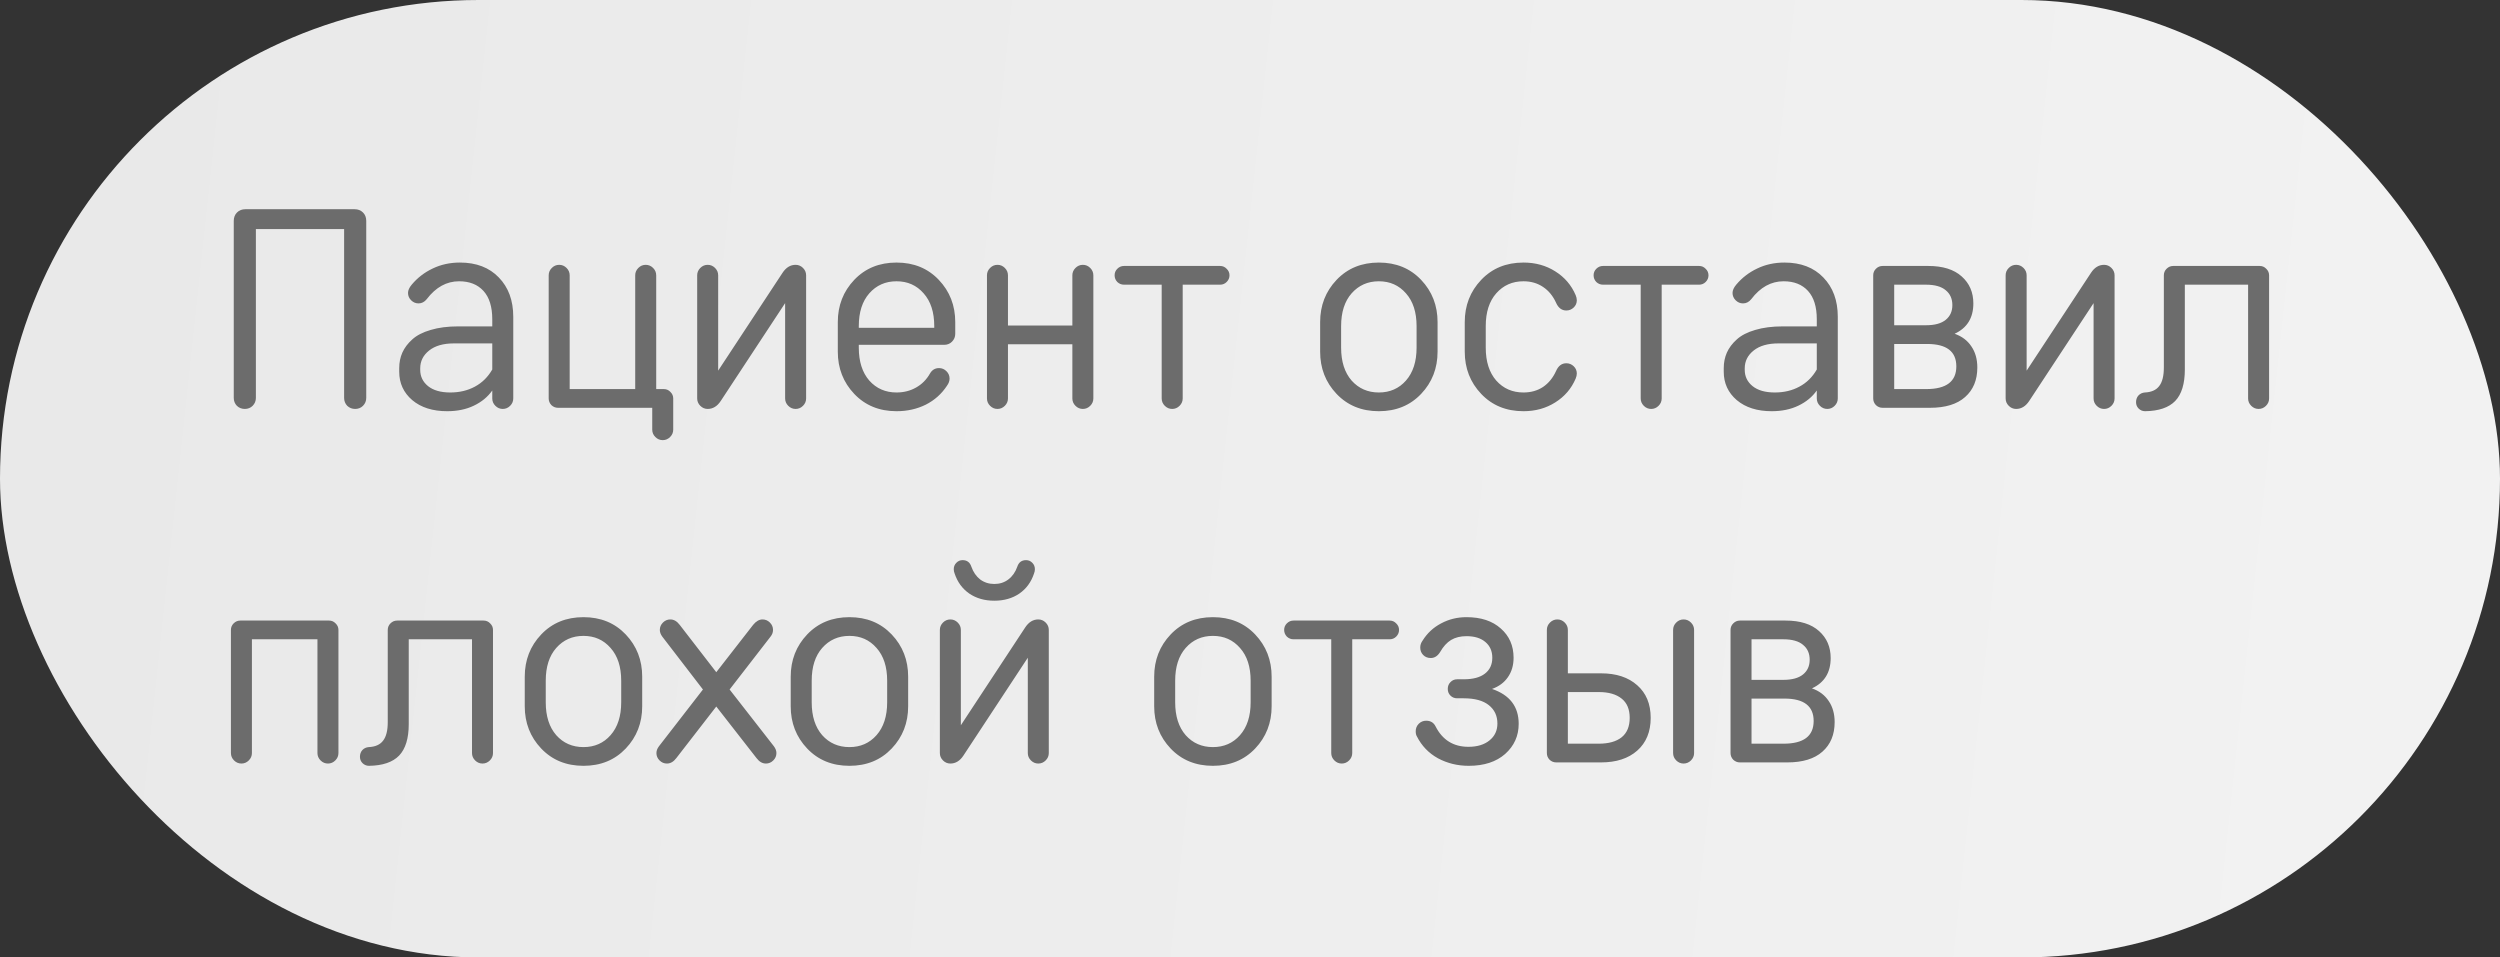 <?xml version="1.0" encoding="UTF-8"?> <svg xmlns="http://www.w3.org/2000/svg" width="141" height="54" viewBox="0 0 141 54" fill="none"><rect x="0" y="0" width="141" height="54" fill="#333333" stroke="none"/><rect width="141" height="54" rx="27" fill="url(#paint0_linear_9656_1036)"></rect><path d="M20.656 12.456V22.44C20.656 22.616 20.595 22.765 20.472 22.888C20.355 23.005 20.208 23.064 20.032 23.064C19.856 23.064 19.707 23.005 19.584 22.888C19.467 22.765 19.408 22.616 19.408 22.44V12.92H14.432V22.44C14.432 22.616 14.371 22.765 14.248 22.888C14.131 23.005 13.984 23.064 13.808 23.064C13.632 23.064 13.483 23.005 13.36 22.888C13.243 22.765 13.184 22.616 13.184 22.44V12.456C13.184 12.264 13.245 12.107 13.368 11.984C13.491 11.861 13.648 11.8 13.84 11.8H20C20.192 11.8 20.349 11.861 20.472 11.984C20.595 12.107 20.656 12.264 20.656 12.456ZM23.012 16.52C23.012 16.376 23.081 16.221 23.22 16.056C23.545 15.667 23.94 15.363 24.404 15.144C24.868 14.92 25.38 14.808 25.94 14.808C26.862 14.808 27.593 15.088 28.132 15.648C28.676 16.208 28.948 16.947 28.948 17.864V22.472C28.948 22.632 28.889 22.771 28.772 22.888C28.654 23.005 28.516 23.064 28.356 23.064C28.196 23.064 28.057 23.005 27.94 22.888C27.822 22.771 27.764 22.632 27.764 22.472V22.024C27.508 22.387 27.161 22.672 26.724 22.88C26.292 23.088 25.79 23.192 25.22 23.192C24.404 23.192 23.748 22.984 23.252 22.568C22.761 22.147 22.516 21.613 22.516 20.968V20.76C22.516 20.445 22.574 20.155 22.692 19.888C22.814 19.616 23.001 19.368 23.252 19.144C23.502 18.915 23.849 18.736 24.292 18.608C24.734 18.475 25.252 18.408 25.844 18.408H27.764V18.008C27.764 17.304 27.598 16.771 27.268 16.408C26.937 16.045 26.478 15.864 25.892 15.864C25.188 15.864 24.58 16.2 24.068 16.872C23.94 17.032 23.785 17.112 23.604 17.112C23.444 17.112 23.305 17.053 23.188 16.936C23.07 16.819 23.012 16.68 23.012 16.52ZM25.396 22.136C25.913 22.136 26.374 22.027 26.78 21.808C27.19 21.589 27.518 21.267 27.764 20.84V19.368H25.604C25.006 19.368 24.54 19.501 24.204 19.768C23.868 20.035 23.7 20.371 23.7 20.776V20.856C23.7 21.229 23.846 21.536 24.14 21.776C24.438 22.016 24.857 22.136 25.396 22.136ZM32.13 21.944H35.826V15.528C35.826 15.368 35.885 15.229 36.002 15.112C36.119 14.995 36.258 14.936 36.418 14.936C36.578 14.936 36.717 14.995 36.834 15.112C36.951 15.229 37.01 15.368 37.01 15.528V21.944H37.442C37.586 21.944 37.709 21.997 37.81 22.104C37.916 22.205 37.97 22.328 37.97 22.472V24.232C37.97 24.392 37.911 24.531 37.794 24.648C37.676 24.765 37.538 24.824 37.378 24.824C37.218 24.824 37.079 24.765 36.962 24.648C36.844 24.531 36.786 24.392 36.786 24.232V23H31.474C31.33 23 31.204 22.949 31.098 22.848C30.997 22.741 30.946 22.616 30.946 22.472V15.528C30.946 15.368 31.005 15.229 31.122 15.112C31.239 14.995 31.378 14.936 31.538 14.936C31.698 14.936 31.837 14.995 31.954 15.112C32.071 15.229 32.13 15.368 32.13 15.528V21.944ZM44.281 17.096L40.649 22.616C40.452 22.915 40.206 23.064 39.913 23.064C39.753 23.064 39.614 23.005 39.497 22.888C39.38 22.771 39.321 22.632 39.321 22.472V15.528C39.321 15.368 39.38 15.229 39.497 15.112C39.614 14.995 39.753 14.936 39.913 14.936C40.073 14.936 40.212 14.995 40.329 15.112C40.446 15.229 40.505 15.368 40.505 15.528V20.904L44.137 15.384C44.334 15.085 44.58 14.936 44.873 14.936C45.033 14.936 45.172 14.995 45.289 15.112C45.406 15.229 45.465 15.368 45.465 15.528V22.472C45.465 22.632 45.406 22.771 45.289 22.888C45.172 23.005 45.033 23.064 44.873 23.064C44.713 23.064 44.574 23.005 44.457 22.888C44.34 22.771 44.281 22.632 44.281 22.472V17.096ZM48.436 18.392V18.488H52.692V18.392C52.692 17.608 52.492 16.992 52.092 16.544C51.698 16.091 51.188 15.864 50.564 15.864C49.94 15.864 49.428 16.091 49.028 16.544C48.634 16.992 48.436 17.608 48.436 18.392ZM53.252 19.448H48.436V19.608C48.436 20.392 48.634 21.011 49.028 21.464C49.428 21.912 49.94 22.136 50.564 22.136C50.97 22.136 51.338 22.043 51.668 21.856C51.999 21.669 52.26 21.405 52.452 21.064C52.57 20.861 52.74 20.76 52.964 20.76C53.124 20.76 53.263 20.819 53.38 20.936C53.498 21.053 53.556 21.192 53.556 21.352C53.556 21.485 53.508 21.619 53.412 21.752C53.108 22.216 52.708 22.573 52.212 22.824C51.716 23.069 51.167 23.192 50.564 23.192C49.594 23.192 48.799 22.867 48.18 22.216C47.562 21.565 47.252 20.771 47.252 19.832V18.168C47.252 17.229 47.562 16.435 48.18 15.784C48.799 15.133 49.594 14.808 50.564 14.808C51.535 14.808 52.33 15.133 52.948 15.784C53.567 16.435 53.876 17.229 53.876 18.168V18.824C53.876 19 53.815 19.149 53.692 19.272C53.575 19.389 53.428 19.448 53.252 19.448ZM60.481 18.36V15.528C60.481 15.368 60.539 15.229 60.657 15.112C60.774 14.995 60.913 14.936 61.073 14.936C61.233 14.936 61.371 14.995 61.489 15.112C61.606 15.229 61.665 15.368 61.665 15.528V22.472C61.665 22.632 61.606 22.771 61.489 22.888C61.371 23.005 61.233 23.064 61.073 23.064C60.913 23.064 60.774 23.005 60.657 22.888C60.539 22.771 60.481 22.632 60.481 22.472V19.416H56.849V22.472C56.849 22.632 56.79 22.771 56.673 22.888C56.555 23.005 56.417 23.064 56.257 23.064C56.097 23.064 55.958 23.005 55.841 22.888C55.723 22.771 55.665 22.632 55.665 22.472V15.528C55.665 15.368 55.723 15.229 55.841 15.112C55.958 14.995 56.097 14.936 56.257 14.936C56.417 14.936 56.555 14.995 56.673 15.112C56.79 15.229 56.849 15.368 56.849 15.528V18.36H60.481ZM63.392 15H68.816C68.96 15 69.082 15.053 69.183 15.16C69.29 15.261 69.344 15.384 69.344 15.528C69.344 15.672 69.29 15.797 69.183 15.904C69.082 16.005 68.96 16.056 68.816 16.056H66.704V22.472C66.704 22.632 66.645 22.771 66.528 22.888C66.41 23.005 66.272 23.064 66.112 23.064C65.951 23.064 65.813 23.005 65.695 22.888C65.578 22.771 65.519 22.632 65.519 22.472V16.056H63.392C63.248 16.056 63.122 16.005 63.016 15.904C62.914 15.797 62.864 15.672 62.864 15.528C62.864 15.384 62.914 15.261 63.016 15.16C63.122 15.053 63.248 15 63.392 15ZM81.079 18.168V19.832C81.079 20.771 80.77 21.565 80.151 22.216C79.533 22.867 78.738 23.192 77.767 23.192C76.797 23.192 76.002 22.867 75.383 22.216C74.765 21.565 74.456 20.771 74.456 19.832V18.168C74.456 17.229 74.765 16.435 75.383 15.784C76.002 15.133 76.797 14.808 77.767 14.808C78.738 14.808 79.533 15.133 80.151 15.784C80.77 16.435 81.079 17.229 81.079 18.168ZM75.639 18.392V19.608C75.639 20.392 75.837 21.011 76.231 21.464C76.632 21.912 77.144 22.136 77.767 22.136C78.391 22.136 78.901 21.912 79.296 21.464C79.695 21.011 79.895 20.392 79.895 19.608V18.392C79.895 17.608 79.695 16.992 79.296 16.544C78.901 16.091 78.391 15.864 77.767 15.864C77.144 15.864 76.632 16.091 76.231 16.544C75.837 16.992 75.639 17.608 75.639 18.392ZM82.612 19.832V18.168C82.612 17.229 82.921 16.435 83.54 15.784C84.158 15.133 84.953 14.808 85.924 14.808C86.596 14.808 87.193 14.973 87.716 15.304C88.244 15.635 88.628 16.083 88.868 16.648C88.91 16.749 88.932 16.845 88.932 16.936C88.932 17.096 88.873 17.232 88.756 17.344C88.638 17.456 88.5 17.512 88.34 17.512C88.084 17.512 87.892 17.368 87.764 17.08C87.588 16.691 87.342 16.392 87.028 16.184C86.713 15.971 86.345 15.864 85.924 15.864C85.3 15.864 84.788 16.091 84.388 16.544C83.993 16.992 83.796 17.608 83.796 18.392V19.608C83.796 20.392 83.993 21.011 84.388 21.464C84.788 21.912 85.3 22.136 85.924 22.136C86.345 22.136 86.713 22.032 87.028 21.824C87.342 21.611 87.588 21.309 87.764 20.92C87.892 20.632 88.084 20.488 88.34 20.488C88.5 20.488 88.638 20.544 88.756 20.656C88.873 20.768 88.932 20.904 88.932 21.064C88.932 21.155 88.91 21.251 88.868 21.352C88.628 21.917 88.244 22.365 87.716 22.696C87.193 23.027 86.596 23.192 85.924 23.192C84.953 23.192 84.158 22.867 83.54 22.216C82.921 21.565 82.612 20.771 82.612 19.832ZM90.407 15H95.831C95.975 15 96.098 15.053 96.199 15.16C96.306 15.261 96.359 15.384 96.359 15.528C96.359 15.672 96.306 15.797 96.199 15.904C96.098 16.005 95.975 16.056 95.831 16.056H93.719V22.472C93.719 22.632 93.66 22.771 93.543 22.888C93.426 23.005 93.287 23.064 93.127 23.064C92.967 23.064 92.829 23.005 92.711 22.888C92.594 22.771 92.535 22.632 92.535 22.472V16.056H90.407C90.263 16.056 90.138 16.005 90.031 15.904C89.93 15.797 89.879 15.672 89.879 15.528C89.879 15.384 89.93 15.261 90.031 15.16C90.138 15.053 90.263 15 90.407 15ZM97.715 16.52C97.715 16.376 97.784 16.221 97.923 16.056C98.248 15.667 98.643 15.363 99.107 15.144C99.571 14.92 100.083 14.808 100.643 14.808C101.566 14.808 102.296 15.088 102.835 15.648C103.379 16.208 103.651 16.947 103.651 17.864V22.472C103.651 22.632 103.592 22.771 103.475 22.888C103.358 23.005 103.219 23.064 103.059 23.064C102.899 23.064 102.76 23.005 102.643 22.888C102.526 22.771 102.467 22.632 102.467 22.472V22.024C102.211 22.387 101.864 22.672 101.427 22.88C100.995 23.088 100.494 23.192 99.923 23.192C99.107 23.192 98.451 22.984 97.955 22.568C97.464 22.147 97.219 21.613 97.219 20.968V20.76C97.219 20.445 97.278 20.155 97.395 19.888C97.517 19.616 97.704 19.368 97.955 19.144C98.206 18.915 98.552 18.736 98.995 18.608C99.438 18.475 99.955 18.408 100.547 18.408H102.467V18.008C102.467 17.304 102.302 16.771 101.971 16.408C101.64 16.045 101.182 15.864 100.595 15.864C99.891 15.864 99.283 16.2 98.771 16.872C98.643 17.032 98.488 17.112 98.307 17.112C98.147 17.112 98.008 17.053 97.891 16.936C97.773 16.819 97.715 16.68 97.715 16.52ZM100.099 22.136C100.616 22.136 101.078 22.027 101.483 21.808C101.894 21.589 102.222 21.267 102.467 20.84V19.368H100.307C99.71 19.368 99.243 19.501 98.907 19.768C98.571 20.035 98.403 20.371 98.403 20.776V20.856C98.403 21.229 98.549 21.536 98.843 21.776C99.141 22.016 99.56 22.136 100.099 22.136ZM108.849 23H106.177C106.033 23 105.908 22.949 105.801 22.848C105.7 22.741 105.649 22.616 105.649 22.472V15.528C105.649 15.384 105.7 15.261 105.801 15.16C105.908 15.053 106.033 15 106.177 15H108.753C109.574 15 110.204 15.197 110.641 15.592C111.078 15.981 111.297 16.488 111.297 17.112C111.297 17.928 110.945 18.499 110.241 18.824C110.652 18.968 110.966 19.205 111.185 19.536C111.409 19.861 111.521 20.259 111.521 20.728C111.521 21.432 111.292 21.987 110.833 22.392C110.38 22.797 109.718 23 108.849 23ZM106.833 18.344H108.625C109.116 18.344 109.486 18.243 109.737 18.04C109.988 17.837 110.113 17.56 110.113 17.208C110.113 16.851 109.988 16.571 109.737 16.368C109.492 16.16 109.121 16.056 108.625 16.056H106.833V18.344ZM110.337 20.664C110.337 19.821 109.788 19.4 108.689 19.4H106.833V21.944H108.641C109.772 21.944 110.337 21.517 110.337 20.664ZM118.078 17.096L114.446 22.616C114.248 22.915 114.003 23.064 113.71 23.064C113.55 23.064 113.411 23.005 113.294 22.888C113.176 22.771 113.118 22.632 113.118 22.472V15.528C113.118 15.368 113.176 15.229 113.294 15.112C113.411 14.995 113.55 14.936 113.71 14.936C113.87 14.936 114.008 14.995 114.126 15.112C114.243 15.229 114.302 15.368 114.302 15.528V20.904L117.934 15.384C118.131 15.085 118.376 14.936 118.67 14.936C118.83 14.936 118.968 14.995 119.086 15.112C119.203 15.229 119.262 15.368 119.262 15.528V22.472C119.262 22.632 119.203 22.771 119.086 22.888C118.968 23.005 118.83 23.064 118.67 23.064C118.51 23.064 118.371 23.005 118.254 22.888C118.136 22.771 118.078 22.632 118.078 22.472V17.096ZM120.985 23.192C120.841 23.192 120.719 23.141 120.617 23.04C120.521 22.944 120.473 22.824 120.473 22.68C120.473 22.531 120.519 22.405 120.609 22.304C120.705 22.203 120.825 22.147 120.969 22.136C121.337 22.12 121.607 22 121.777 21.776C121.953 21.552 122.041 21.203 122.041 20.728V15.528C122.041 15.384 122.092 15.261 122.193 15.16C122.3 15.053 122.425 15 122.569 15H127.449C127.593 15 127.716 15.053 127.817 15.16C127.924 15.261 127.977 15.384 127.977 15.528V22.472C127.977 22.632 127.919 22.771 127.801 22.888C127.684 23.005 127.545 23.064 127.385 23.064C127.225 23.064 127.087 23.005 126.969 22.888C126.852 22.771 126.793 22.632 126.793 22.472V16.056H123.225V20.84C123.225 21.645 123.044 22.237 122.681 22.616C122.319 22.989 121.753 23.181 120.985 23.192ZM13.552 35H18.56C18.704 35 18.827 35.053 18.928 35.16C19.035 35.261 19.088 35.384 19.088 35.528V42.472C19.088 42.632 19.029 42.771 18.912 42.888C18.795 43.005 18.656 43.064 18.496 43.064C18.336 43.064 18.197 43.005 18.08 42.888C17.963 42.771 17.904 42.632 17.904 42.472V36.056H14.208V42.472C14.208 42.632 14.149 42.771 14.032 42.888C13.915 43.005 13.776 43.064 13.616 43.064C13.456 43.064 13.317 43.005 13.2 42.888C13.083 42.771 13.024 42.632 13.024 42.472V35.528C13.024 35.384 13.075 35.261 13.176 35.16C13.283 35.053 13.408 35 13.552 35ZM20.813 43.192C20.669 43.192 20.547 43.141 20.445 43.04C20.349 42.944 20.301 42.824 20.301 42.68C20.301 42.531 20.347 42.405 20.437 42.304C20.533 42.203 20.653 42.147 20.797 42.136C21.165 42.12 21.435 42 21.605 41.776C21.781 41.552 21.869 41.203 21.869 40.728V35.528C21.869 35.384 21.92 35.261 22.021 35.16C22.128 35.053 22.253 35 22.397 35H27.277C27.421 35 27.544 35.053 27.645 35.16C27.752 35.261 27.805 35.384 27.805 35.528V42.472C27.805 42.632 27.747 42.771 27.629 42.888C27.512 43.005 27.373 43.064 27.213 43.064C27.053 43.064 26.915 43.005 26.797 42.888C26.68 42.771 26.621 42.632 26.621 42.472V36.056H23.053V40.84C23.053 41.645 22.872 42.237 22.509 42.616C22.147 42.989 21.581 43.181 20.813 43.192ZM36.22 38.168V39.832C36.22 40.771 35.911 41.565 35.292 42.216C34.673 42.867 33.879 43.192 32.908 43.192C31.938 43.192 31.143 42.867 30.524 42.216C29.905 41.565 29.596 40.771 29.596 39.832V38.168C29.596 37.229 29.905 36.435 30.524 35.784C31.143 35.133 31.938 34.808 32.908 34.808C33.879 34.808 34.673 35.133 35.292 35.784C35.911 36.435 36.22 37.229 36.22 38.168ZM30.78 38.392V39.608C30.78 40.392 30.977 41.011 31.372 41.464C31.772 41.912 32.284 42.136 32.908 42.136C33.532 42.136 34.041 41.912 34.436 41.464C34.836 41.011 35.036 40.392 35.036 39.608V38.392C35.036 37.608 34.836 36.992 34.436 36.544C34.041 36.091 33.532 35.864 32.908 35.864C32.284 35.864 31.772 36.091 31.372 36.544C30.977 36.992 30.78 37.608 30.78 38.392ZM37.166 42.088L39.646 38.888L37.358 35.912C37.262 35.784 37.214 35.656 37.214 35.528C37.214 35.368 37.273 35.229 37.39 35.112C37.508 34.995 37.646 34.936 37.806 34.936C38.004 34.936 38.18 35.037 38.334 35.24L40.398 37.912L42.478 35.24C42.644 35.037 42.82 34.936 43.006 34.936C43.166 34.936 43.305 34.995 43.422 35.112C43.54 35.229 43.598 35.368 43.598 35.528C43.598 35.667 43.55 35.795 43.454 35.912L41.15 38.888L43.646 42.088C43.742 42.216 43.79 42.344 43.79 42.472C43.79 42.632 43.732 42.771 43.614 42.888C43.497 43.005 43.358 43.064 43.198 43.064C43.001 43.064 42.825 42.963 42.67 42.76L40.398 39.848L38.142 42.76C37.988 42.963 37.812 43.064 37.614 43.064C37.454 43.064 37.316 43.005 37.198 42.888C37.081 42.771 37.022 42.632 37.022 42.472C37.022 42.344 37.07 42.216 37.166 42.088ZM51.22 38.168V39.832C51.22 40.771 50.911 41.565 50.292 42.216C49.673 42.867 48.879 43.192 47.908 43.192C46.938 43.192 46.143 42.867 45.524 42.216C44.906 41.565 44.596 40.771 44.596 39.832V38.168C44.596 37.229 44.906 36.435 45.524 35.784C46.143 35.133 46.938 34.808 47.908 34.808C48.879 34.808 49.673 35.133 50.292 35.784C50.911 36.435 51.22 37.229 51.22 38.168ZM45.78 38.392V39.608C45.78 40.392 45.977 41.011 46.372 41.464C46.772 41.912 47.284 42.136 47.908 42.136C48.532 42.136 49.041 41.912 49.436 41.464C49.836 41.011 50.036 40.392 50.036 39.608V38.392C50.036 37.608 49.836 36.992 49.436 36.544C49.041 36.091 48.532 35.864 47.908 35.864C47.284 35.864 46.772 36.091 46.372 36.544C45.977 36.992 45.78 37.608 45.78 38.392ZM57.968 37.096L54.336 42.616C54.139 42.915 53.894 43.064 53.6 43.064C53.44 43.064 53.302 43.005 53.184 42.888C53.067 42.771 53.008 42.632 53.008 42.472V35.528C53.008 35.368 53.067 35.229 53.184 35.112C53.302 34.995 53.44 34.936 53.6 34.936C53.76 34.936 53.899 34.995 54.016 35.112C54.134 35.229 54.192 35.368 54.192 35.528V40.904L57.824 35.384C58.022 35.085 58.267 34.936 58.56 34.936C58.72 34.936 58.859 34.995 58.976 35.112C59.094 35.229 59.152 35.368 59.152 35.528V42.472C59.152 42.632 59.094 42.771 58.976 42.888C58.859 43.005 58.72 43.064 58.56 43.064C58.4 43.064 58.262 43.005 58.144 42.888C58.027 42.771 57.968 42.632 57.968 42.472V37.096ZM57.488 33.48C57.094 33.747 56.624 33.88 56.08 33.88C55.536 33.88 55.067 33.747 54.672 33.48C54.278 33.208 54 32.829 53.84 32.344C53.808 32.264 53.792 32.184 53.792 32.104C53.792 31.96 53.84 31.84 53.936 31.744C54.032 31.643 54.15 31.592 54.288 31.592C54.539 31.592 54.704 31.715 54.784 31.96C54.891 32.264 55.056 32.504 55.28 32.68C55.51 32.851 55.776 32.936 56.08 32.936C56.384 32.936 56.648 32.851 56.872 32.68C57.102 32.504 57.27 32.264 57.376 31.96C57.456 31.715 57.622 31.592 57.872 31.592C58.011 31.592 58.128 31.643 58.224 31.744C58.32 31.84 58.368 31.96 58.368 32.104C58.368 32.184 58.352 32.264 58.32 32.344C58.16 32.829 57.883 33.208 57.488 33.48ZM71.72 38.168V39.832C71.72 40.771 71.411 41.565 70.792 42.216C70.174 42.867 69.379 43.192 68.408 43.192C67.438 43.192 66.643 42.867 66.024 42.216C65.406 41.565 65.096 40.771 65.096 39.832V38.168C65.096 37.229 65.406 36.435 66.024 35.784C66.643 35.133 67.438 34.808 68.408 34.808C69.379 34.808 70.174 35.133 70.792 35.784C71.411 36.435 71.72 37.229 71.72 38.168ZM66.28 38.392V39.608C66.28 40.392 66.478 41.011 66.872 41.464C67.272 41.912 67.784 42.136 68.408 42.136C69.032 42.136 69.541 41.912 69.936 41.464C70.336 41.011 70.536 40.392 70.536 39.608V38.392C70.536 37.608 70.336 36.992 69.936 36.544C69.541 36.091 69.032 35.864 68.408 35.864C67.784 35.864 67.272 36.091 66.872 36.544C66.478 36.992 66.28 37.608 66.28 38.392ZM72.954 35H78.378C78.522 35 78.645 35.053 78.746 35.16C78.853 35.261 78.906 35.384 78.906 35.528C78.906 35.672 78.853 35.797 78.746 35.904C78.645 36.005 78.522 36.056 78.378 36.056H76.266V42.472C76.266 42.632 76.207 42.771 76.09 42.888C75.973 43.005 75.834 43.064 75.674 43.064C75.514 43.064 75.375 43.005 75.258 42.888C75.141 42.771 75.082 42.632 75.082 42.472V36.056H72.954C72.81 36.056 72.685 36.005 72.578 35.904C72.477 35.797 72.426 35.672 72.426 35.528C72.426 35.384 72.477 35.261 72.578 35.16C72.685 35.053 72.81 35 72.954 35ZM82.182 38.312H82.55C83.078 38.312 83.478 38.205 83.75 37.992C84.027 37.779 84.166 37.48 84.166 37.096C84.166 36.723 84.035 36.427 83.774 36.208C83.518 35.989 83.163 35.88 82.71 35.88C82.368 35.88 82.078 35.952 81.838 36.096C81.603 36.24 81.398 36.467 81.222 36.776C81.083 37 80.907 37.112 80.694 37.112C80.523 37.112 80.382 37.056 80.27 36.944C80.158 36.832 80.102 36.691 80.102 36.52C80.102 36.381 80.144 36.253 80.23 36.136C80.491 35.715 80.84 35.389 81.278 35.16C81.715 34.925 82.192 34.808 82.71 34.808C83.526 34.808 84.171 35.021 84.646 35.448C85.126 35.869 85.366 36.419 85.366 37.096C85.366 37.523 85.259 37.888 85.046 38.192C84.838 38.496 84.539 38.717 84.15 38.856C85.152 39.197 85.654 39.853 85.654 40.824C85.654 41.501 85.4 42.067 84.894 42.52C84.387 42.968 83.702 43.192 82.838 43.192C82.208 43.192 81.63 43.051 81.102 42.768C80.579 42.48 80.182 42.067 79.91 41.528C79.867 41.459 79.846 41.363 79.846 41.24C79.846 41.08 79.902 40.941 80.014 40.824C80.131 40.707 80.272 40.648 80.438 40.648C80.683 40.648 80.859 40.755 80.966 40.968C81.355 41.736 81.974 42.12 82.822 42.12C83.318 42.12 83.712 42 84.006 41.76C84.304 41.52 84.454 41.203 84.454 40.808C84.454 40.371 84.291 40.024 83.966 39.768C83.646 39.512 83.174 39.384 82.55 39.384H82.182C82.032 39.384 81.907 39.333 81.806 39.232C81.704 39.131 81.654 39.005 81.654 38.856C81.654 38.701 81.704 38.573 81.806 38.472C81.907 38.365 82.032 38.312 82.182 38.312ZM88.427 41.944H90.171C90.725 41.944 91.155 41.824 91.459 41.584C91.763 41.339 91.915 40.973 91.915 40.488C91.915 40.003 91.763 39.64 91.459 39.4C91.155 39.155 90.725 39.032 90.171 39.032H88.427V41.944ZM88.427 37.976H90.299C91.157 37.976 91.837 38.2 92.339 38.648C92.845 39.091 93.099 39.704 93.099 40.488C93.099 41.272 92.845 41.888 92.339 42.336C91.837 42.779 91.157 43 90.299 43H87.771C87.627 43 87.501 42.949 87.395 42.848C87.293 42.741 87.243 42.616 87.243 42.472V35.528C87.243 35.368 87.301 35.229 87.419 35.112C87.536 34.995 87.675 34.936 87.835 34.936C87.995 34.936 88.133 34.995 88.251 35.112C88.368 35.229 88.427 35.368 88.427 35.528V37.976ZM95.547 35.528V42.472C95.547 42.632 95.488 42.771 95.371 42.888C95.253 43.005 95.115 43.064 94.955 43.064C94.795 43.064 94.656 43.005 94.539 42.888C94.421 42.771 94.363 42.632 94.363 42.472V35.528C94.363 35.368 94.421 35.229 94.539 35.112C94.656 34.995 94.795 34.936 94.955 34.936C95.115 34.936 95.253 34.995 95.371 35.112C95.488 35.229 95.547 35.368 95.547 35.528ZM100.802 43H98.13C97.986 43 97.861 42.949 97.754 42.848C97.653 42.741 97.602 42.616 97.602 42.472V35.528C97.602 35.384 97.653 35.261 97.754 35.16C97.861 35.053 97.986 35 98.13 35H100.706C101.527 35 102.157 35.197 102.594 35.592C103.031 35.981 103.25 36.488 103.25 37.112C103.25 37.928 102.898 38.499 102.194 38.824C102.605 38.968 102.919 39.205 103.138 39.536C103.362 39.861 103.474 40.259 103.474 40.728C103.474 41.432 103.245 41.987 102.786 42.392C102.333 42.797 101.671 43 100.802 43ZM98.786 38.344H100.578C101.069 38.344 101.439 38.243 101.69 38.04C101.941 37.837 102.066 37.56 102.066 37.208C102.066 36.851 101.941 36.571 101.69 36.368C101.445 36.16 101.074 36.056 100.578 36.056H98.786V38.344ZM102.29 40.664C102.29 39.821 101.741 39.4 100.642 39.4H98.786V41.944H100.594C101.725 41.944 102.29 41.517 102.29 40.664Z" fill="#6C6C6C"></path><defs><linearGradient id="paint0_linear_9656_1036" x1="5.576" y1="1.07373e-06" x2="136.523" y2="14.044" gradientUnits="userSpaceOnUse"><stop stop-color="#E9E9E9"></stop><stop offset="1" stop-color="#F2F2F2"></stop></linearGradient></defs></svg> 
